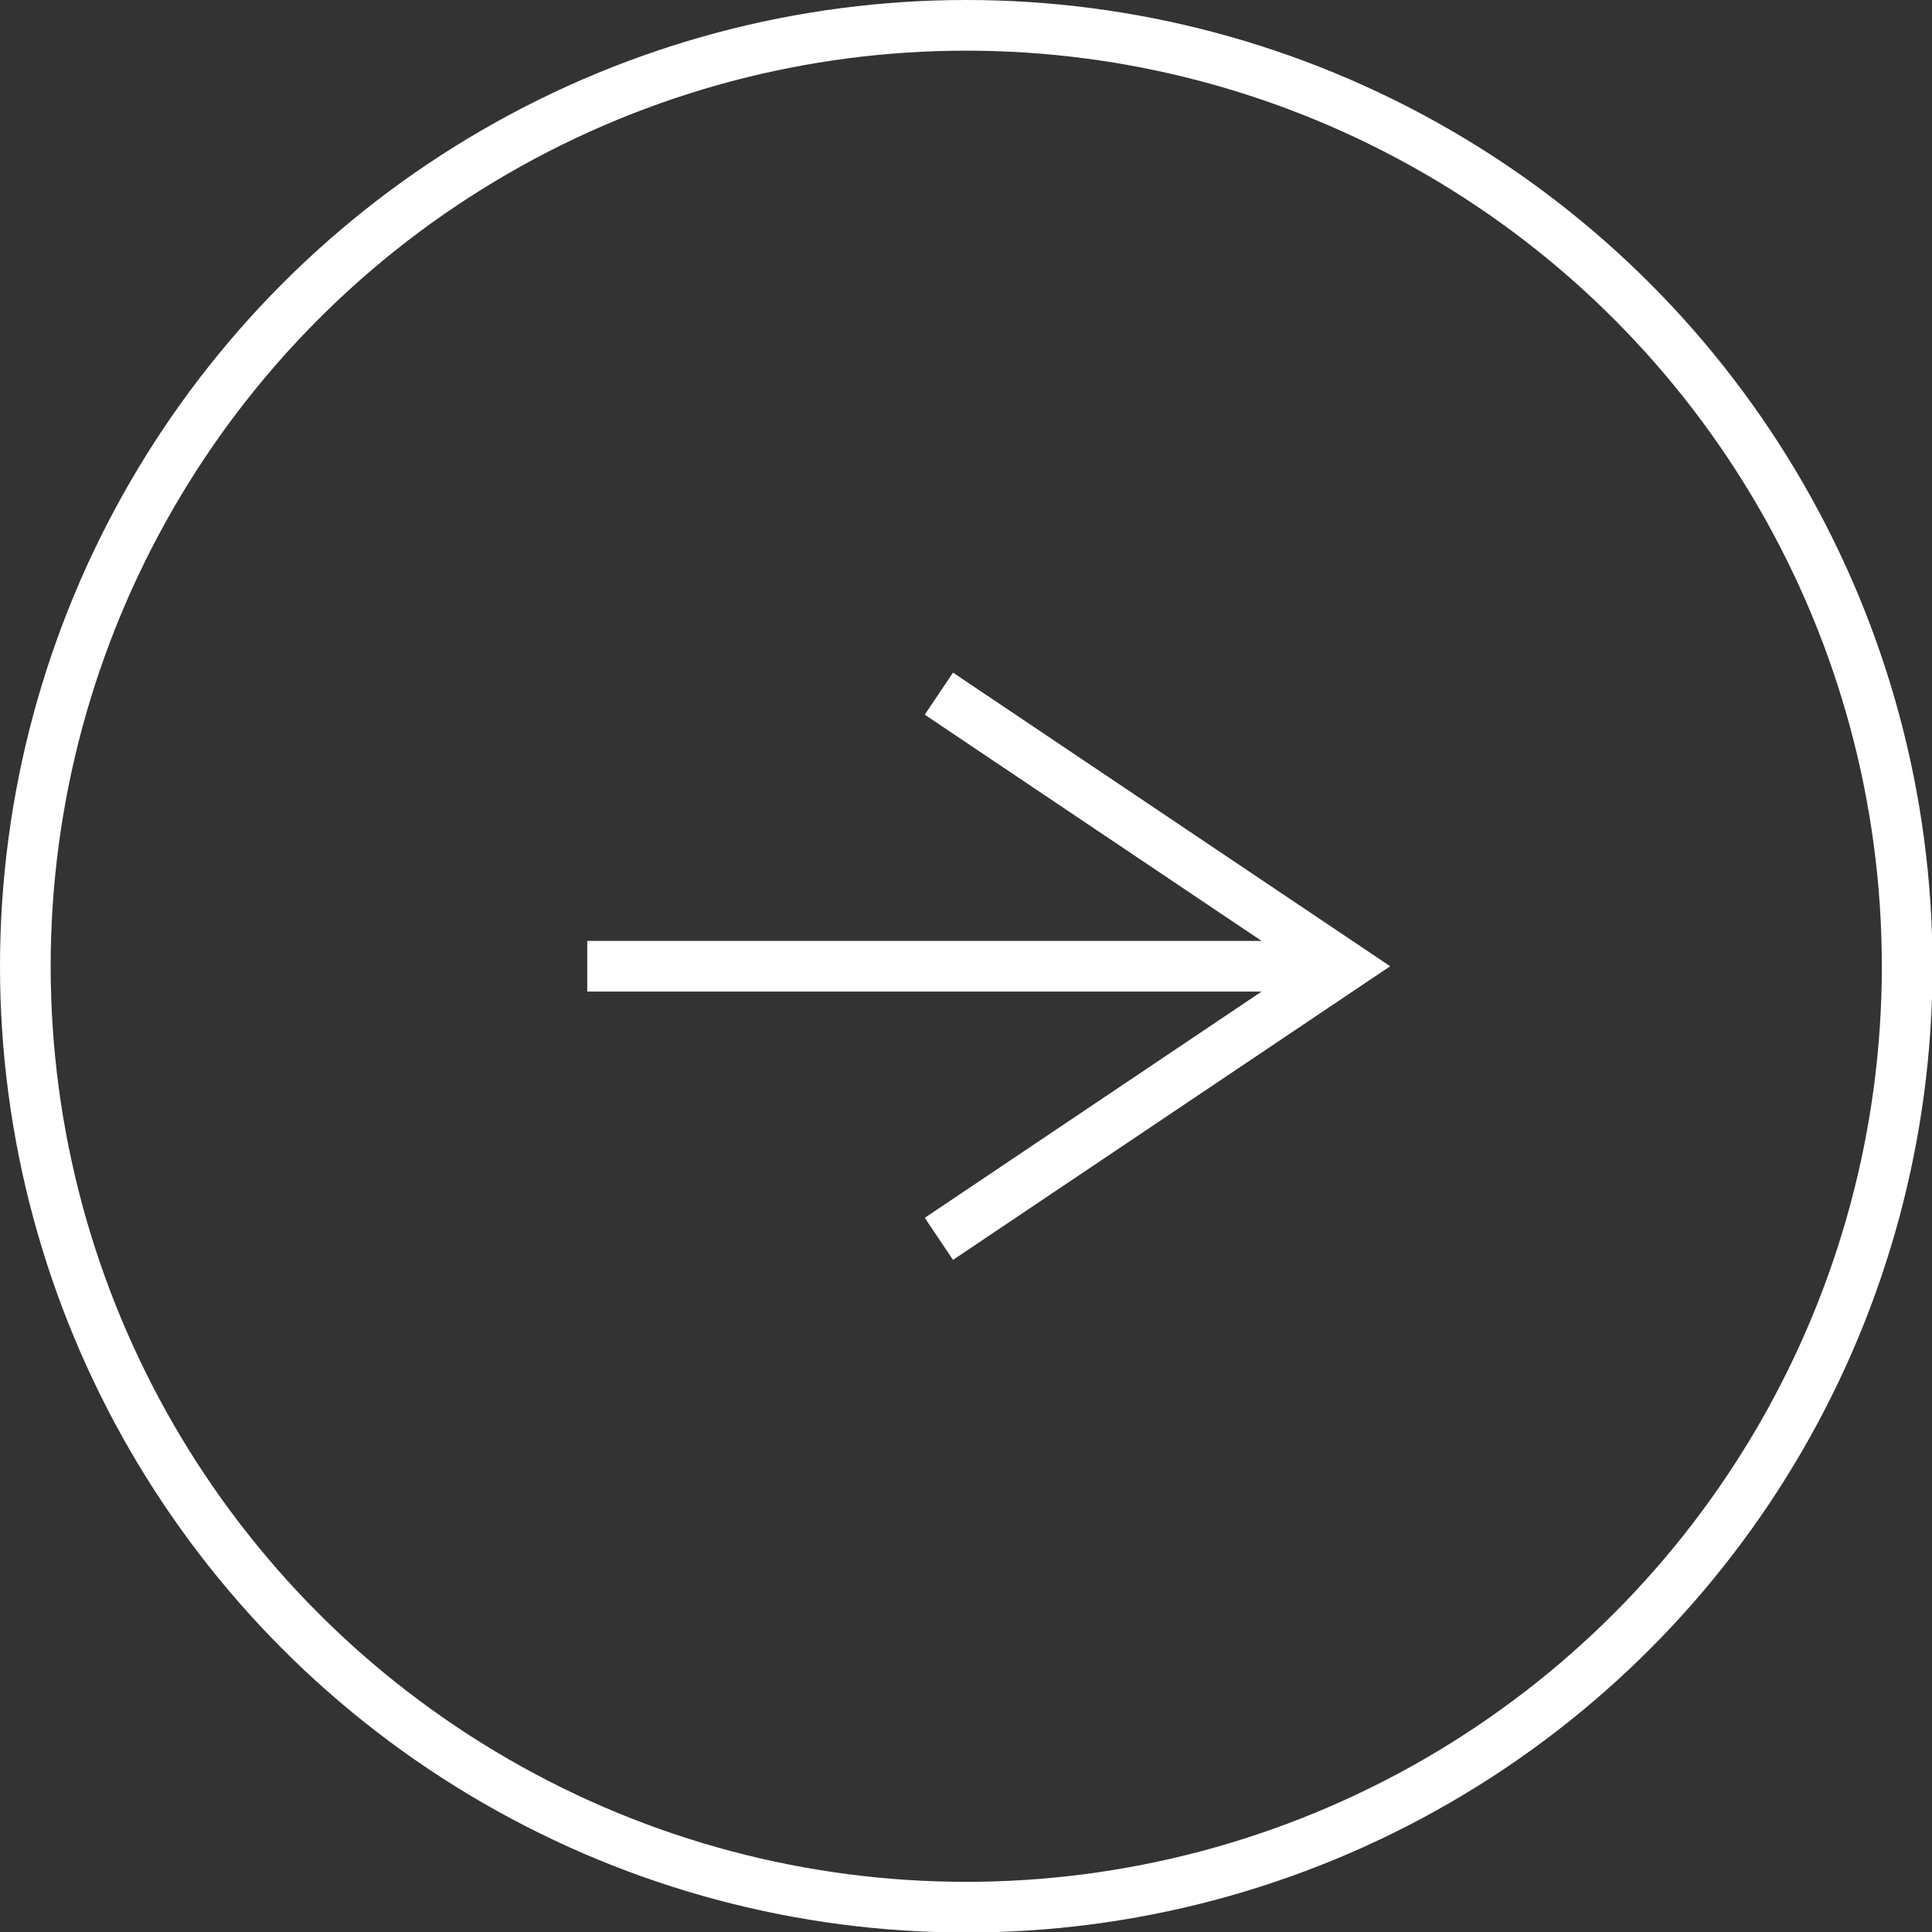 <svg xmlns="http://www.w3.org/2000/svg" viewBox="0 0 38.13 38.13"><rect x="0" y="0" width="38.13" height="38.13" fill="#333333" stroke="none"/><defs><style>.cls-1{fill:none;stroke:#fff;stroke-miterlimit:10;}</style></defs><g id="レイヤー_2" data-name="レイヤー 2"><g id="レイヤー_1-2" data-name="レイヤー 1"><circle class="cls-1" cx="19.07" cy="19.07" r="18.57"/><polyline class="cls-1" points="18.53 24.45 26.54 19.07 18.53 13.69"/><line class="cls-1" x1="11.59" y1="19.07" x2="26.54" y2="19.07"/></g></g></svg>